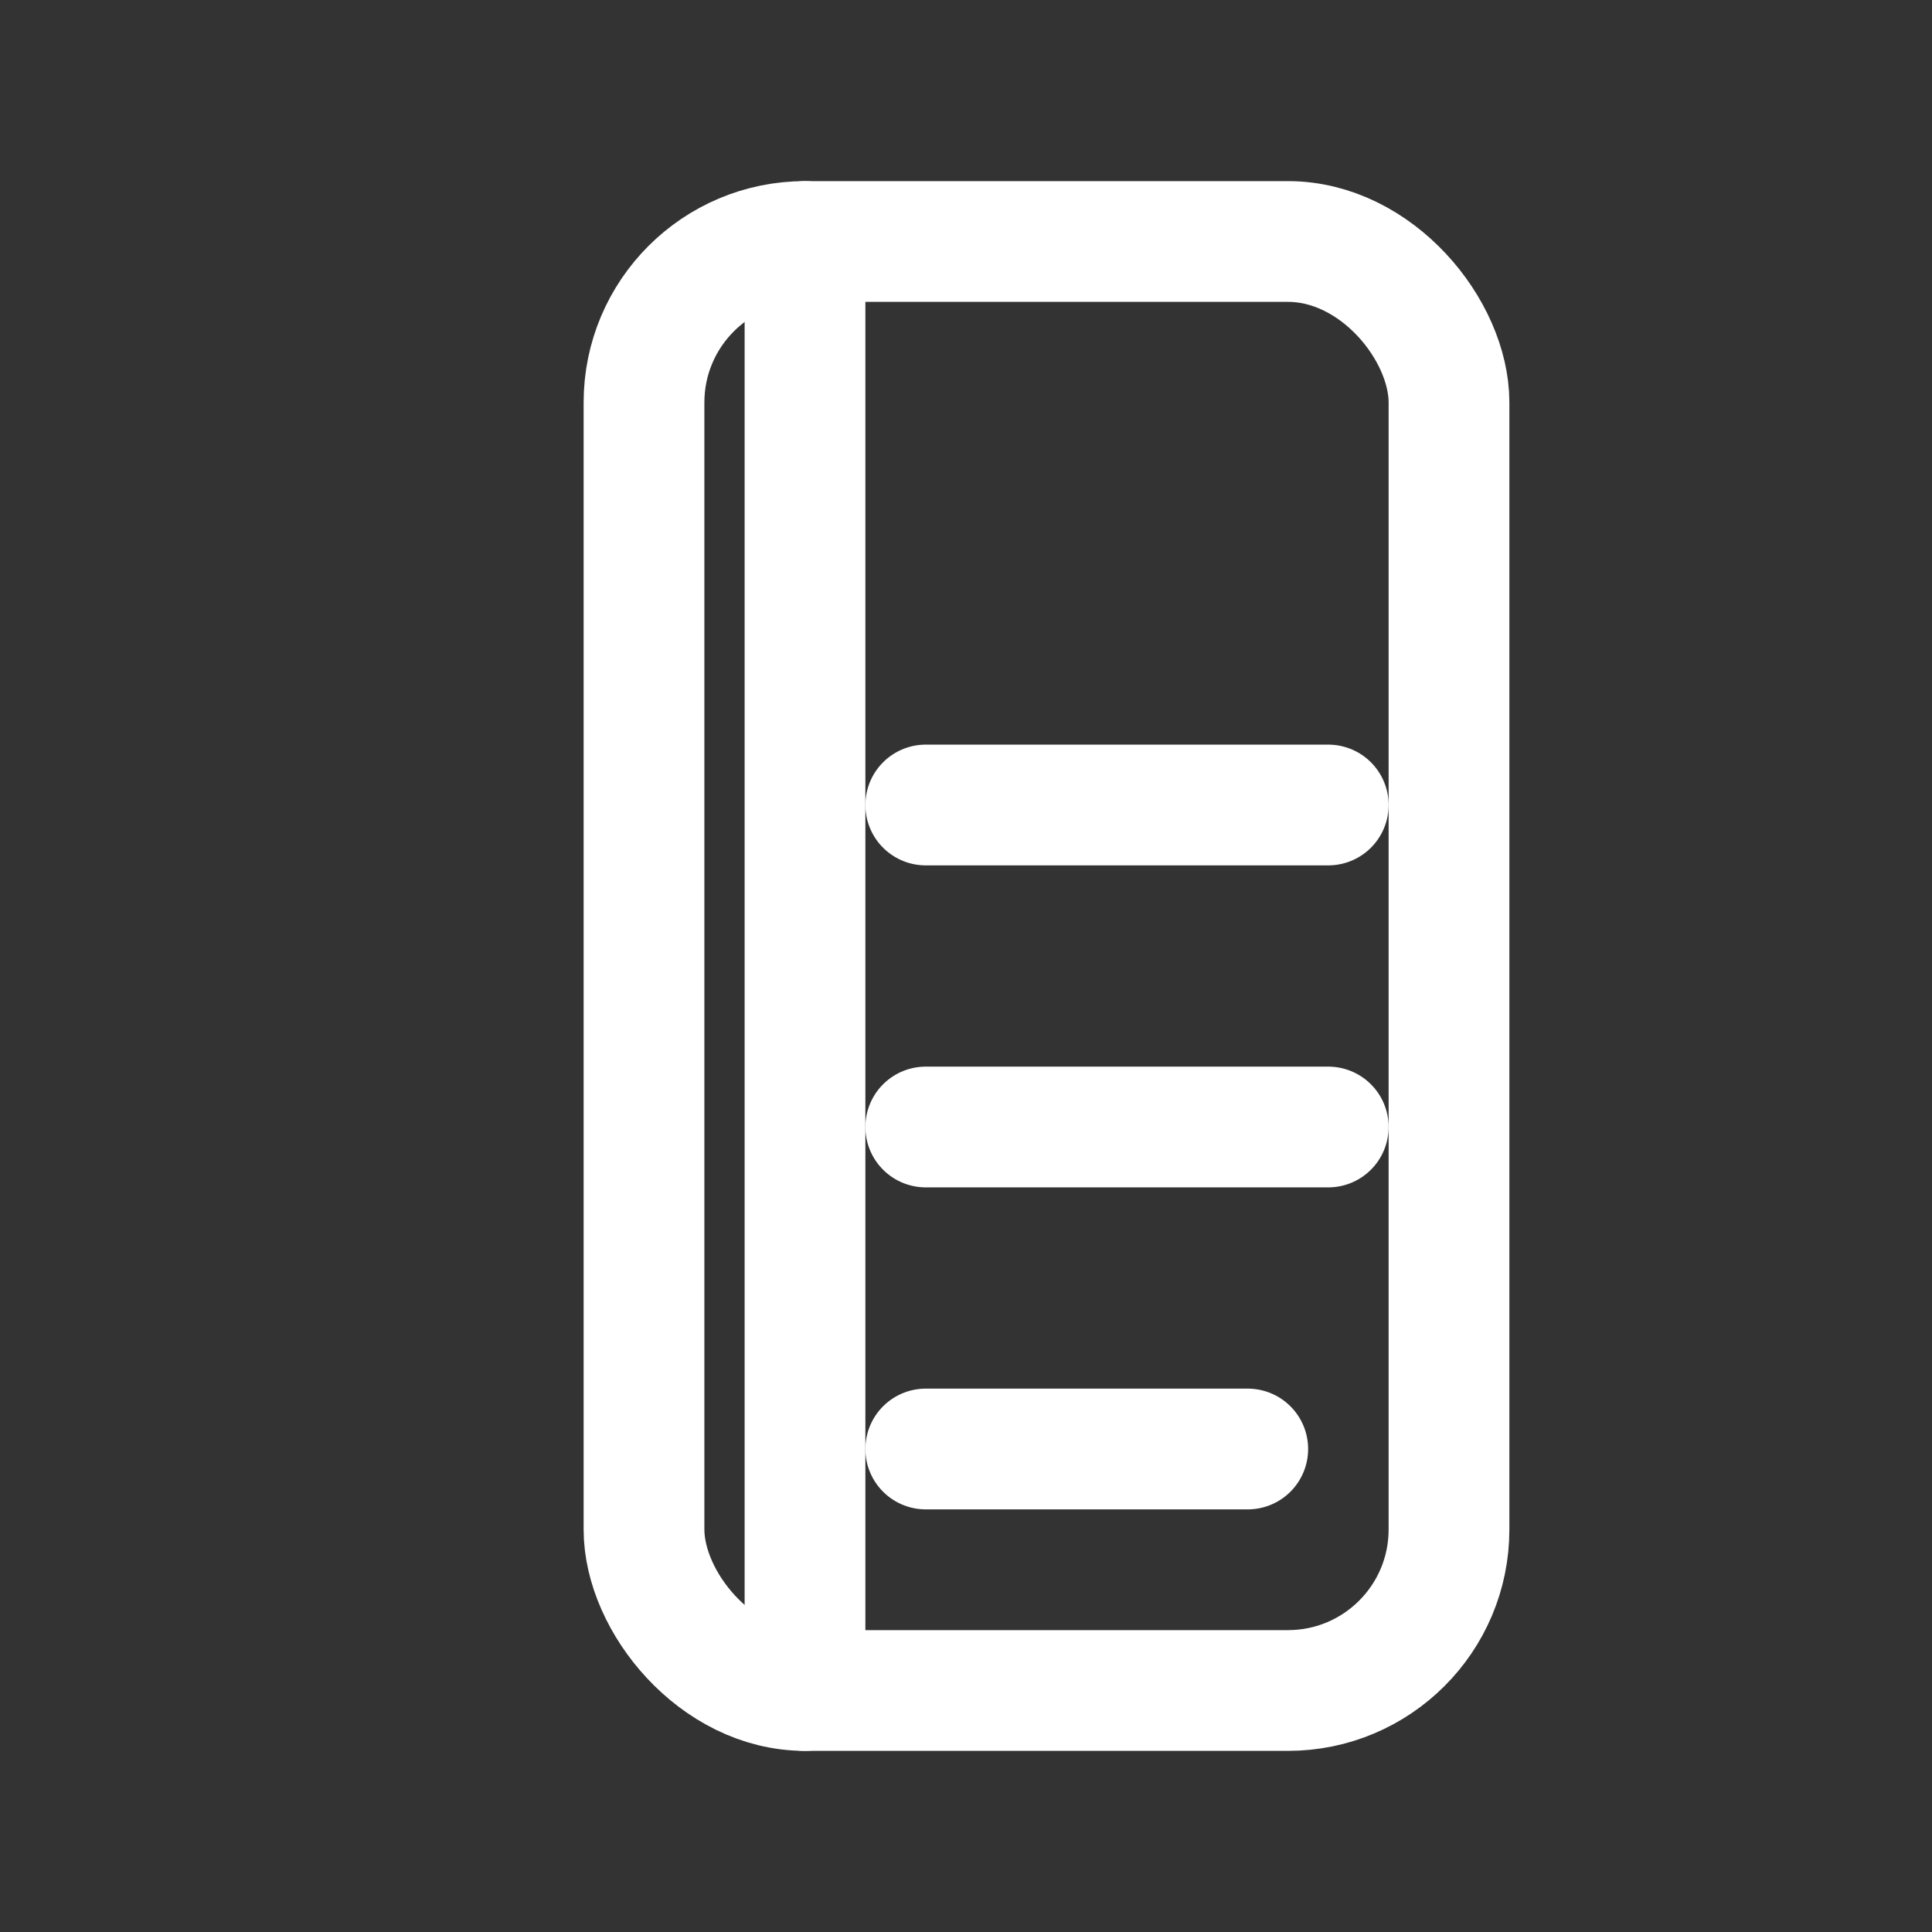 <?xml version="1.0" encoding="UTF-8"?>
<svg xmlns="http://www.w3.org/2000/svg" width="24" height="24" viewBox="0 0 24 24" fill="none" stroke="#fff" stroke-width="1.5" stroke-linecap="round" stroke-linejoin="round" aria-hidden="true">
  <rect x="0" y="0" width="24" height="24" fill="#333333" stroke="none"/>
  <title>Book — White (Docs-spec)</title>
  <rect x="8" y="3" width="10" height="18" rx="2"></rect>
  <path d="M10 3v18"></path>
  <path d="M11.5 10h5"></path>
  <path d="M11.5 14h5"></path>
  <path d="M11.5 18h4"></path>
</svg>
